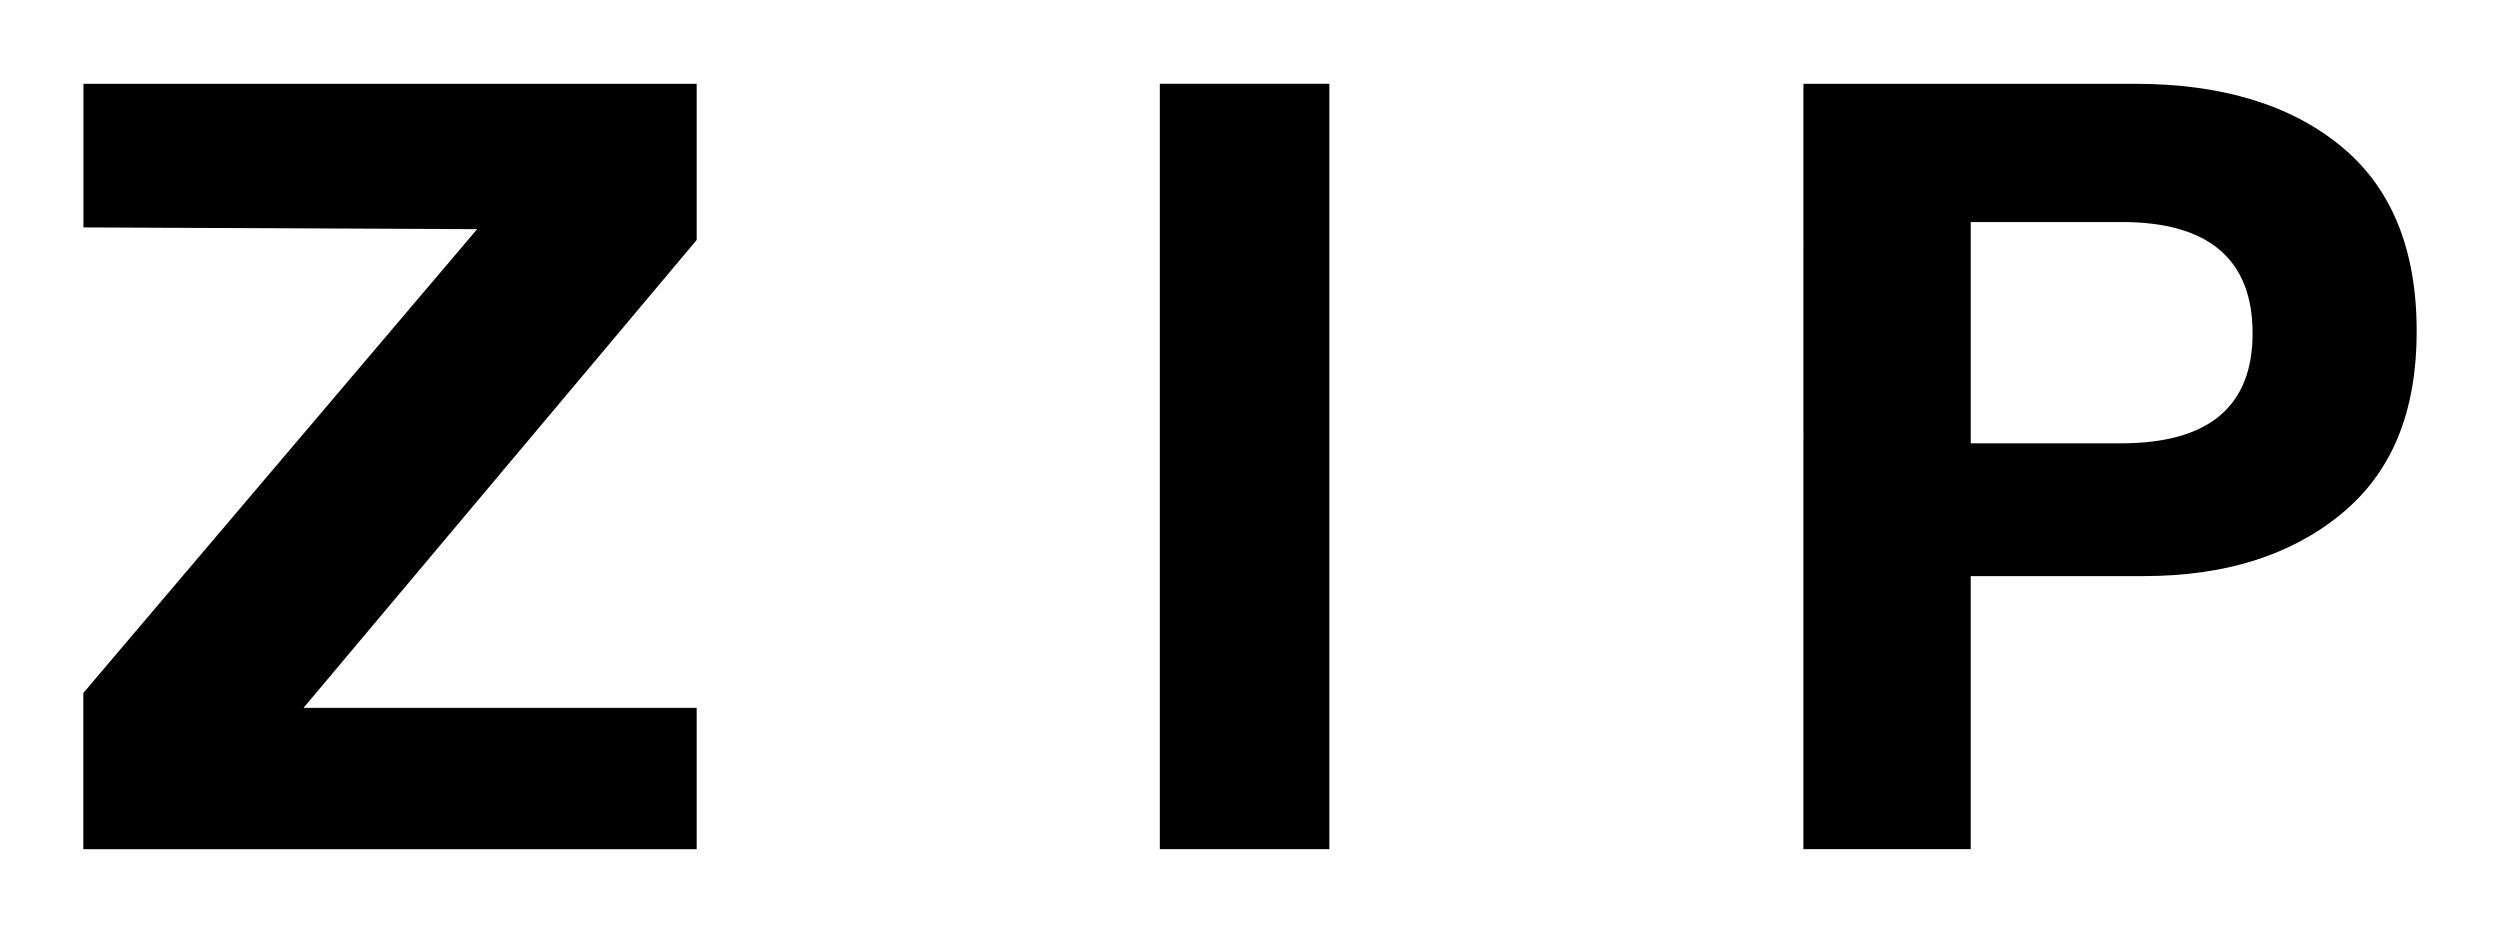 <?xml version="1.0" encoding="UTF-8"?>
<svg id="Layer_43" data-name="Layer 43" xmlns="http://www.w3.org/2000/svg" viewBox="0 0 270 100.8">
  <path d="M75.24,25.92l-42.46,50.53h42.46v15.26H9v-16.87L51.53,24.75l-42.52-.19v-15.51h66.23v16.87Z"/>
  <path d="M143.57,91.71h-18.31V9.05h18.31v82.66Z"/>
  <path d="M230.57,9.05c9.33,0,16.73,2.23,22.21,6.7,5.48,4.47,8.22,11.14,8.22,20s-2.72,15.3-8.16,19.77c-5.44,4.47-12.55,6.7-21.34,6.7h-18.66v29.49h-18.07V9.05h35.8ZM212.84,47.88h16.21c9.48,0,14.23-3.96,14.23-11.89s-4.7-12.01-14.11-12.01h-16.33v23.9Z"/>
</svg>
